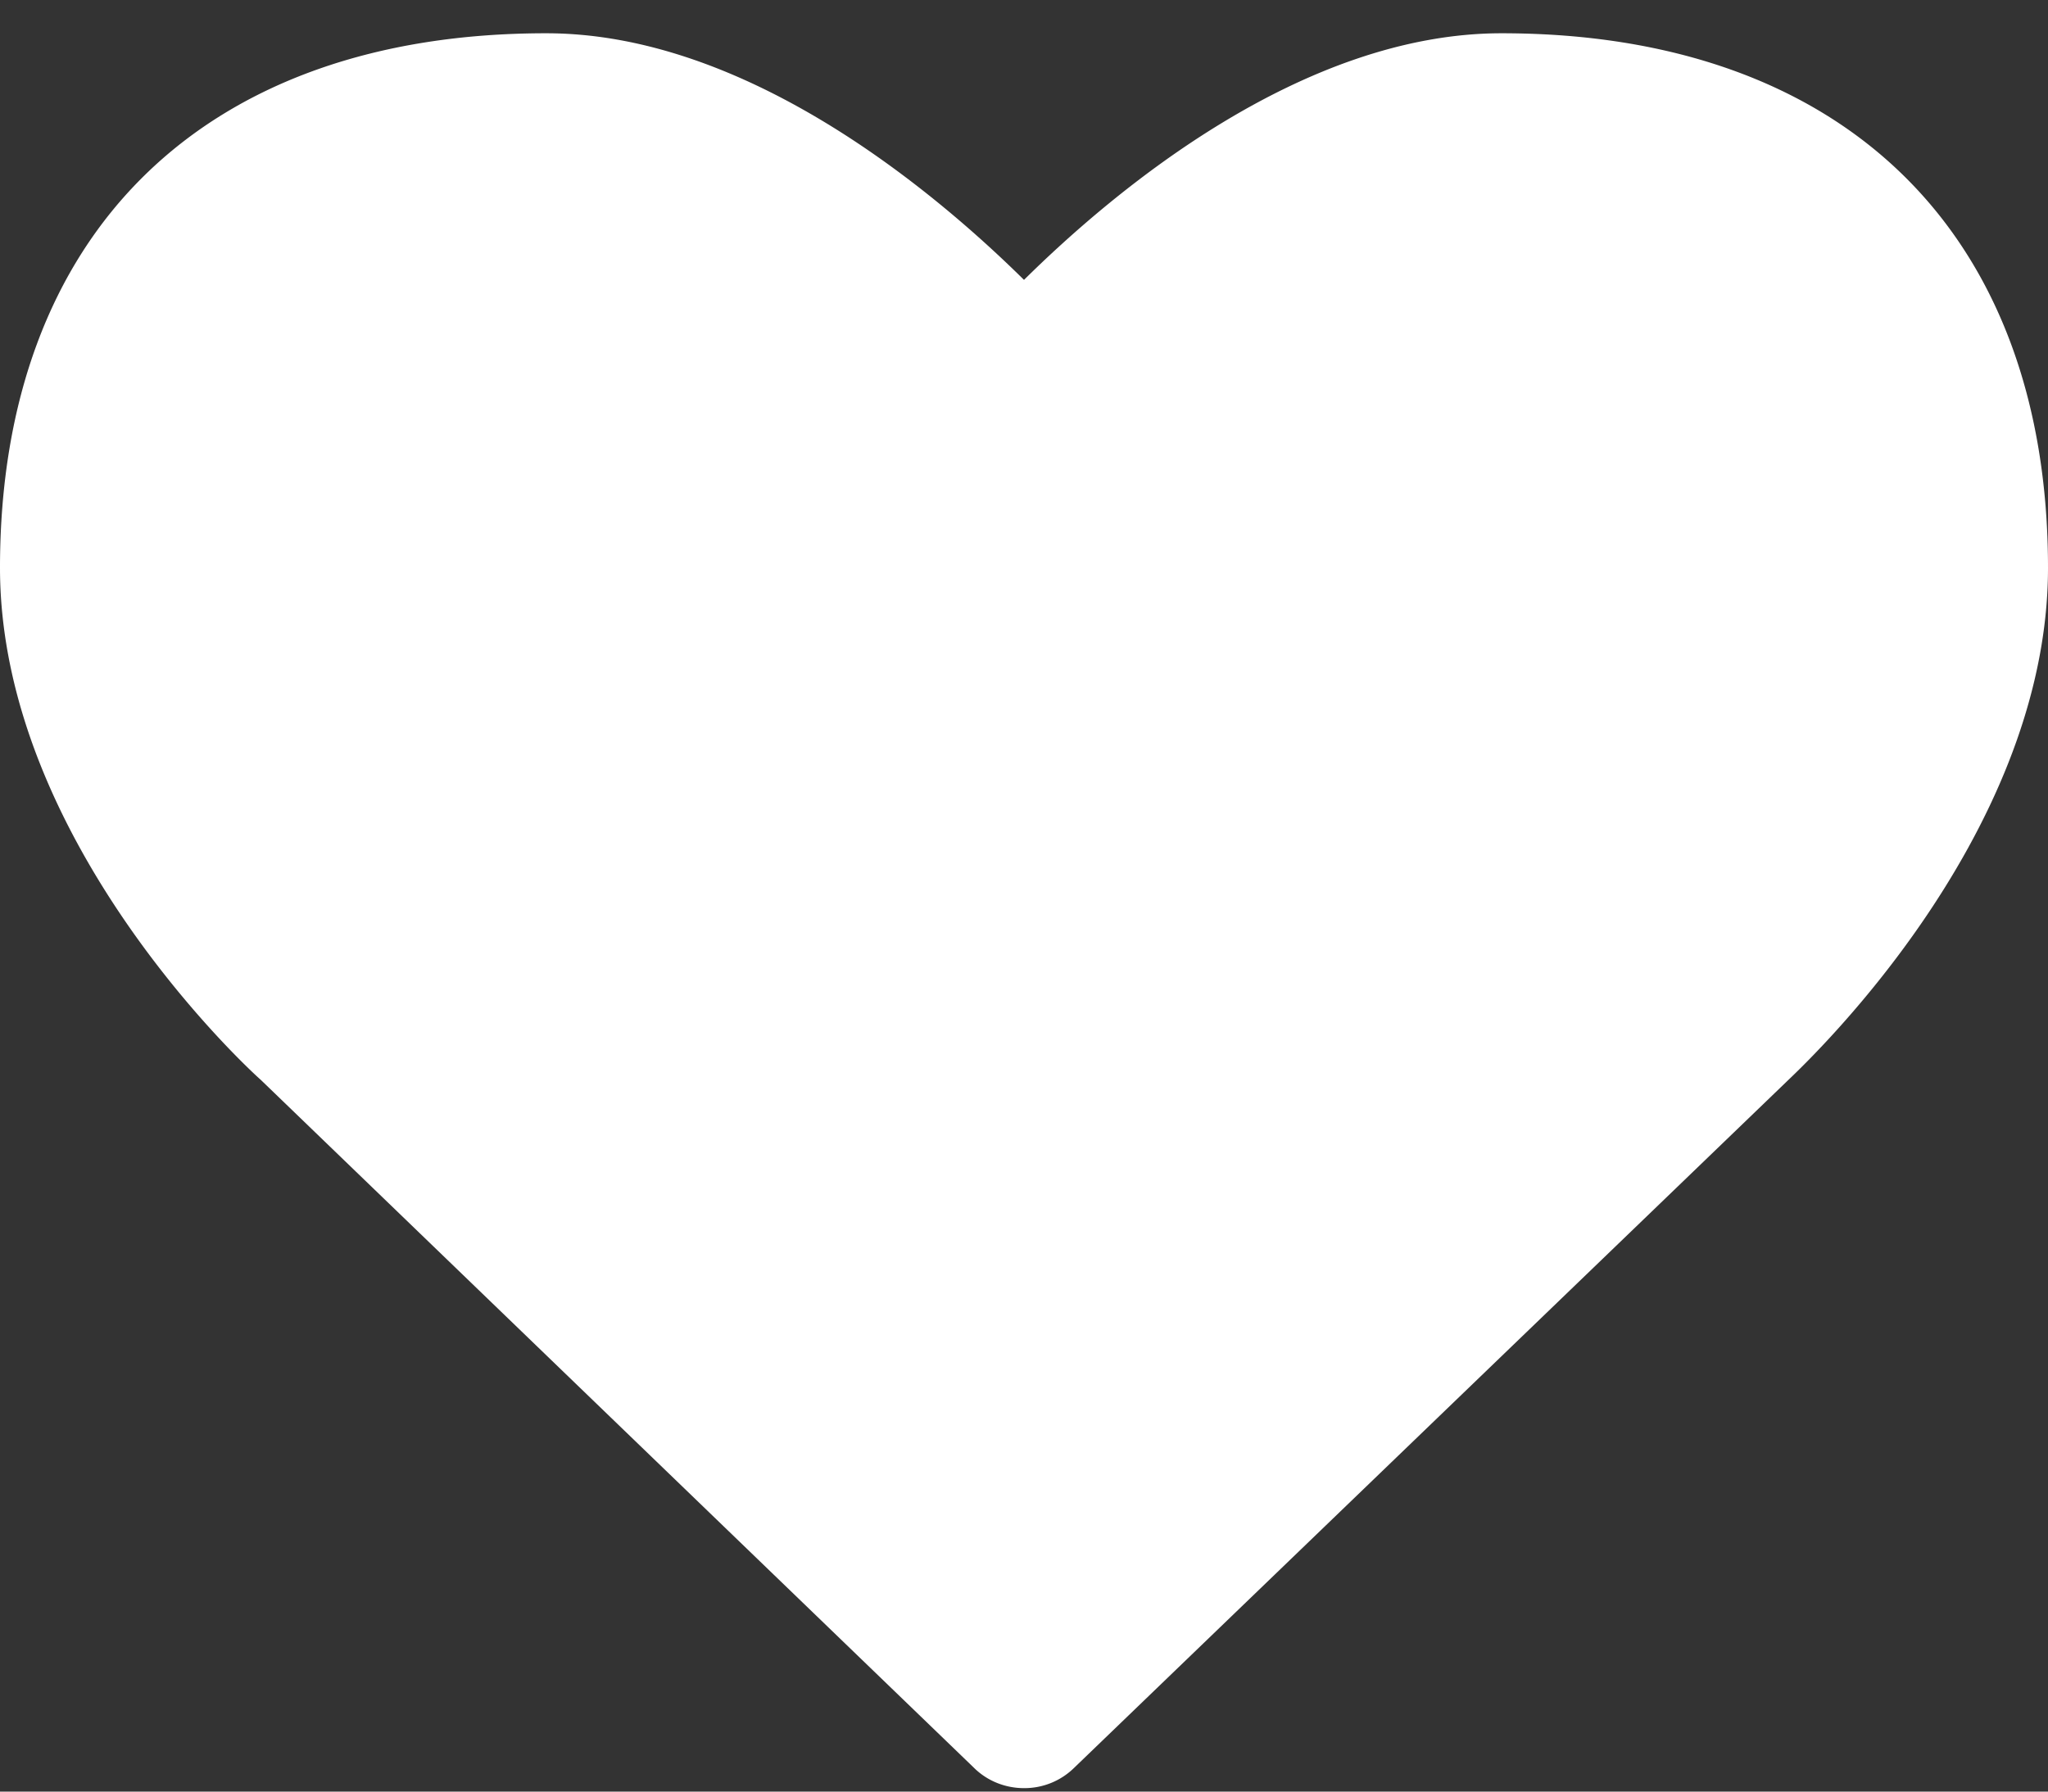 <svg width="16" height="14" fill="none" xmlns="http://www.w3.org/2000/svg"><rect width="100%" height="100%" fill="#333333" stroke="none"/><path d="M8 13.973a.554.554 0 00.393-.16l5.562-5.358C14.035 8.375 16 6.58 16 4.437 16 1.821 14.402.26 11.732.26 10.17.259 8.705 1.49 8 2.187 7.295 1.491 5.83.26 4.268.26 1.598.259 0 1.82 0 4.437c0 2.143 1.964 3.938 2.036 4l5.571 5.375c.107.107.25.161.393.161z" fill="#fff"/></svg>